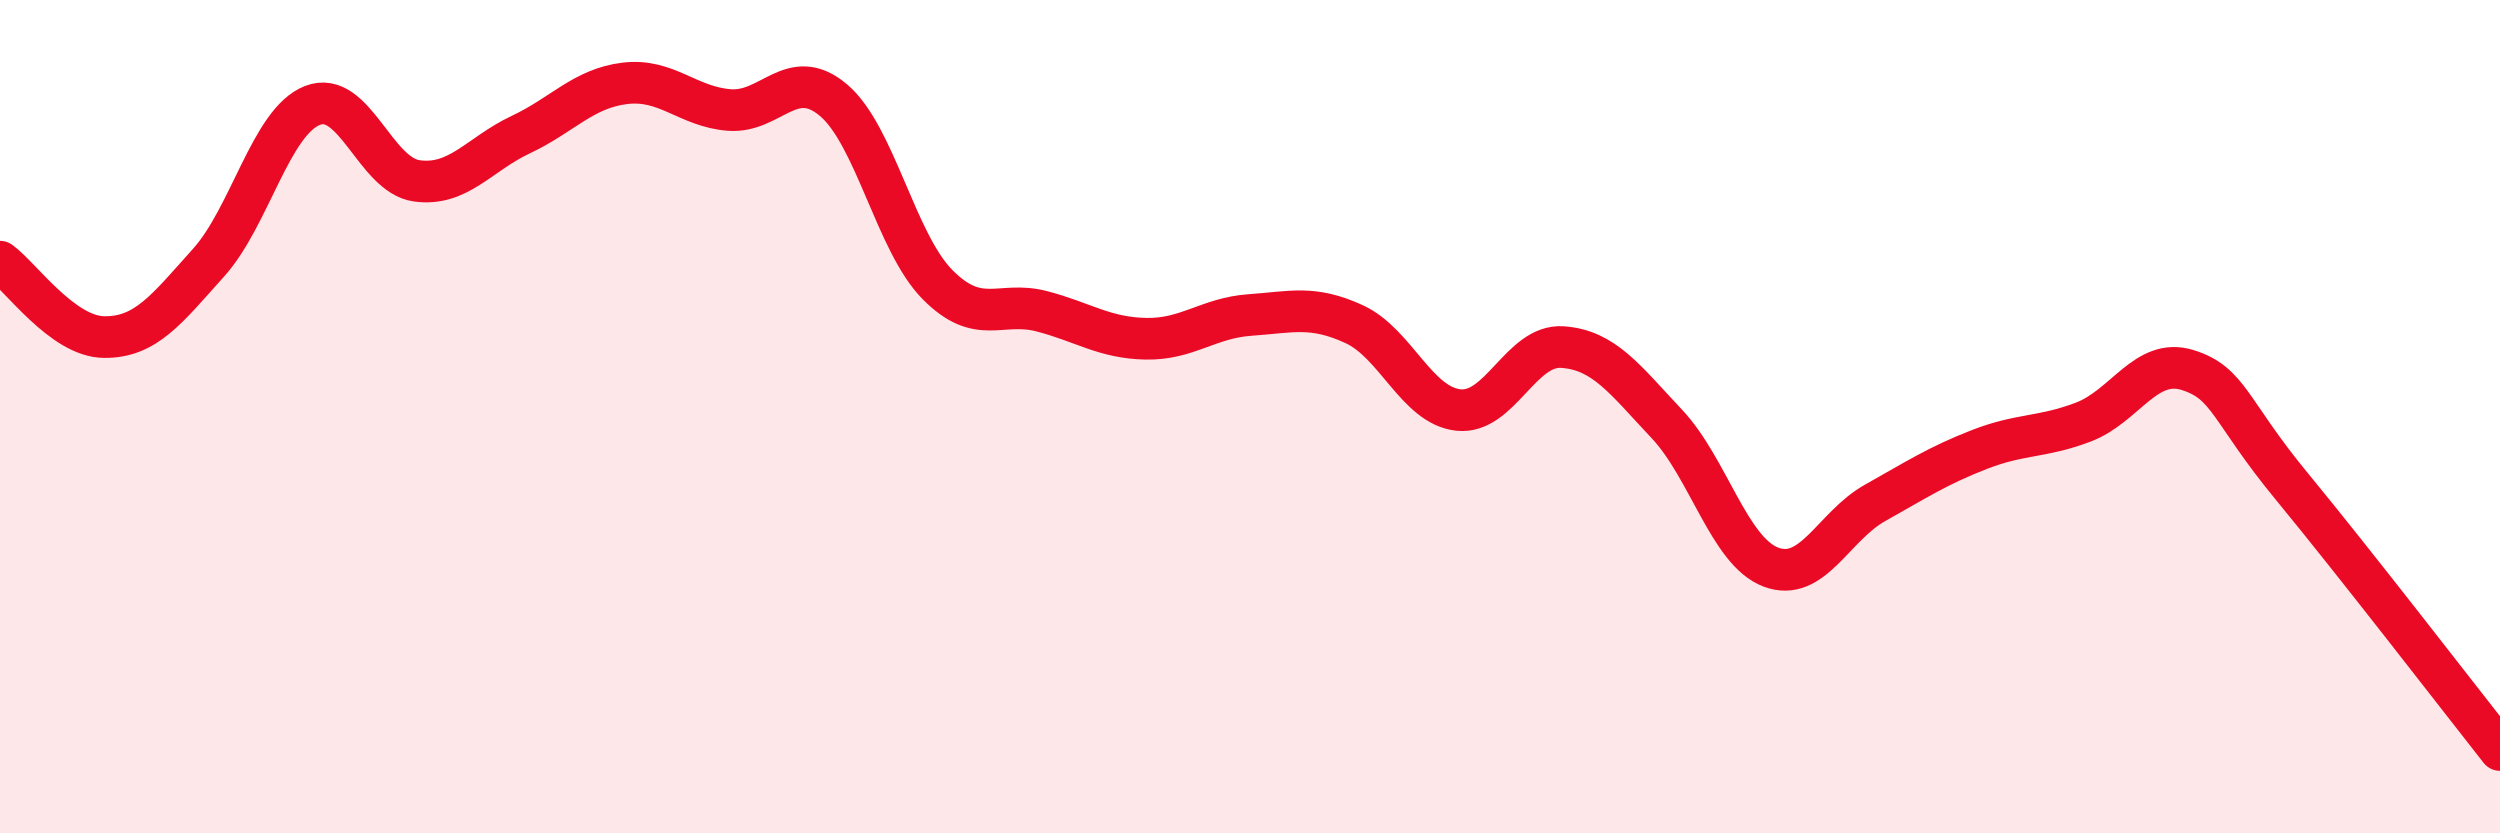 
    <svg width="60" height="20" viewBox="0 0 60 20" xmlns="http://www.w3.org/2000/svg">
      <path
        d="M 0,6.28 C 0.5,6.64 1.5,8.08 2.5,8.09 C 3.5,8.1 4,7.42 5,6.31 C 6,5.2 6.5,2.92 7.5,2.53 C 8.5,2.14 9,4.2 10,4.34 C 11,4.48 11.5,3.7 12.5,3.23 C 13.5,2.76 14,2.12 15,2 C 16,1.88 16.5,2.56 17.5,2.64 C 18.5,2.72 19,1.56 20,2.4 C 21,3.24 21.5,5.82 22.5,6.83 C 23.5,7.84 24,7.21 25,7.47 C 26,7.73 26.5,8.11 27.5,8.13 C 28.5,8.15 29,7.63 30,7.56 C 31,7.49 31.5,7.32 32.5,7.78 C 33.5,8.24 34,9.73 35,9.84 C 36,9.95 36.5,8.26 37.5,8.33 C 38.5,8.4 39,9.11 40,10.17 C 41,11.23 41.5,13.23 42.5,13.61 C 43.5,13.99 44,12.63 45,12.07 C 46,11.51 46.5,11.18 47.5,10.79 C 48.5,10.4 49,10.51 50,10.13 C 51,9.75 51.5,8.57 52.5,8.88 C 53.5,9.19 53.5,9.85 55,11.67 C 56.5,13.49 59,16.73 60,18L60 20L0 20Z"
        fill="#EB0A25"
        opacity="0.1"
        stroke-linecap="round"
        stroke-linejoin="round"
      />
      <path
        d="M 0,6.28 C 0.5,6.64 1.5,8.08 2.5,8.09 C 3.5,8.1 4,7.42 5,6.31 C 6,5.2 6.5,2.92 7.5,2.53 C 8.5,2.14 9,4.2 10,4.34 C 11,4.48 11.5,3.7 12.5,3.23 C 13.5,2.76 14,2.12 15,2 C 16,1.88 16.5,2.56 17.5,2.64 C 18.5,2.72 19,1.56 20,2.4 C 21,3.24 21.5,5.82 22.5,6.83 C 23.5,7.84 24,7.21 25,7.47 C 26,7.73 26.5,8.11 27.5,8.13 C 28.5,8.15 29,7.63 30,7.56 C 31,7.49 31.5,7.32 32.5,7.78 C 33.5,8.24 34,9.73 35,9.84 C 36,9.95 36.5,8.26 37.5,8.33 C 38.5,8.4 39,9.11 40,10.17 C 41,11.23 41.5,13.23 42.5,13.61 C 43.5,13.99 44,12.63 45,12.07 C 46,11.51 46.5,11.18 47.5,10.79 C 48.5,10.4 49,10.51 50,10.13 C 51,9.75 51.5,8.57 52.5,8.88 C 53.5,9.19 53.5,9.85 55,11.67 C 56.5,13.49 59,16.73 60,18"
        stroke="#EB0A25"
        stroke-width="1"
        fill="none"
        stroke-linecap="round"
        stroke-linejoin="round"
      />
    </svg>
  